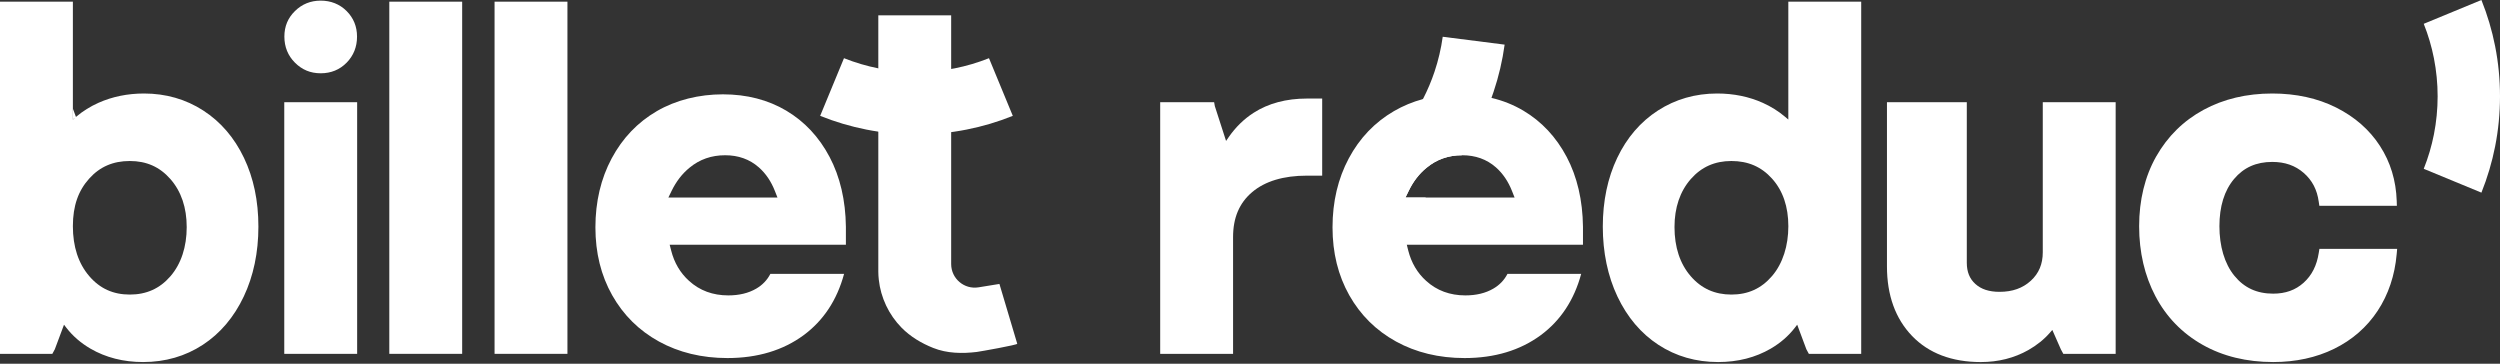<svg width="1134" height="165" viewBox="0 0 1134 165" fill="none" xmlns="http://www.w3.org/2000/svg">
<rect x="0" y="0" width="1134" height="165" fill="#333333" stroke="none"/>
<path d="M110.675 71.617C106.305 62.452 100.084 55.22 92.184 50.121C84.263 45.003 75.22 42.413 65.317 42.413C57.871 42.413 50.922 43.84 44.65 46.642C40.968 48.291 37.63 50.374 34.717 52.822L33.058 54.228V0.758H0V160.502H23.741L24.864 158.438L29.032 147.291L30.145 148.728C33.038 152.46 36.7 155.616 41.019 158.135C47.948 162.171 55.99 164.225 64.902 164.225C74.947 164.225 84.061 161.594 91.981 156.415C99.882 151.256 106.133 143.882 110.574 134.495C114.974 125.199 117.21 114.537 117.21 102.803C117.21 91.069 115.015 80.721 110.675 71.617ZM77.283 125.34C72.448 130.904 66.429 133.615 58.873 133.615C51.317 133.615 45.298 130.874 40.473 125.239C35.556 119.504 33.058 111.887 33.058 102.601C33.058 93.315 35.546 86.477 40.452 81.024C45.257 75.653 51.286 73.033 58.873 73.033C66.46 73.033 72.458 75.714 77.293 81.217C82.2 86.821 84.688 94.154 84.688 103.016C84.688 111.877 82.2 119.676 77.283 125.34Z" fill="white"/>
<path d="M257.39 0.758H224.332V160.502H257.39V0.758Z" fill="white"/>
<path d="M453.34 128.794C453.34 128.794 461.423 155.914 461.423 155.924C461.574 156.44 444.59 159.455 443.043 159.647C436.467 160.436 429.579 160.335 423.307 157.826C417.976 155.692 412.969 152.738 408.933 148.621C403.167 142.764 399.485 134.995 398.615 126.812C398.483 125.638 398.412 124.455 398.402 123.261V6.953H431.45V119.771C431.45 126.367 437.358 131.394 443.872 130.332L453.34 128.794Z" fill="white"/>
<path d="M415.717 60.99C408.079 60.99 400.432 60.251 392.987 58.774C385.835 57.368 378.795 55.274 372.027 52.553L382.831 26.395C387.879 28.407 393.139 29.965 398.459 31.017C404.104 32.13 409.92 32.697 415.717 32.697C421.523 32.697 427.329 32.13 432.964 31.017C438.305 29.965 443.565 28.407 448.603 26.395L459.406 52.553C452.649 55.274 445.598 57.368 438.447 58.774C431.012 60.251 423.364 60.99 415.717 60.99Z" fill="white"/>
<path d="M209.638 0.758H176.59V160.502H209.638V0.758Z" fill="white"/>
<path d="M162.003 46.363H128.945V160.507H162.003V46.363Z" fill="white"/>
<path d="M811.183 0.758V54.228L809.514 52.822C806.621 50.385 803.303 48.311 799.591 46.642C793.339 43.84 786.39 42.413 778.924 42.413C768.991 42.413 759.978 45.013 752.057 50.121C744.157 55.22 737.946 62.432 733.566 71.617C729.236 80.701 727.031 91.191 727.031 102.803C727.031 114.416 729.267 125.209 733.667 134.495C738.118 143.892 744.359 151.256 752.26 156.415C760.18 161.594 769.254 164.225 779.339 164.225C788.281 164.225 796.293 162.171 803.222 158.135C807.562 155.596 811.203 152.45 814.096 148.728L815.209 147.291L819.367 158.428L820.489 160.502H844.241V0.758H811.183ZM803.768 125.239C801.371 128.041 798.65 130.145 795.585 131.541C792.52 132.937 789.111 133.615 785.368 133.615C781.625 133.615 778.216 132.937 775.151 131.562C772.076 130.176 769.355 128.102 766.947 125.33C762.021 119.656 759.553 112.079 759.553 103.016V102.965C759.553 94.185 762.041 86.821 766.947 81.217C769.345 78.485 772.076 76.432 775.141 75.066C778.216 73.701 781.625 73.033 785.368 73.033C789.111 73.033 792.53 73.68 795.605 75.006C798.68 76.341 801.401 78.354 803.799 81.024C808.735 86.497 811.193 93.81 811.193 102.601C811.193 111.391 808.715 119.484 803.778 125.239H803.768Z" fill="white"/>
<path d="M161.949 16.602C161.949 21.265 160.361 25.25 157.235 28.427C154.099 31.623 150.144 33.242 145.471 33.242C140.797 33.242 136.984 31.623 133.797 28.437C130.611 25.26 128.992 21.275 128.992 16.602C128.992 11.928 130.611 8.125 133.807 4.999C136.984 1.873 140.908 0.285 145.471 0.285C150.033 0.285 154.099 1.873 157.225 5.009C160.361 8.145 161.949 12.039 161.949 16.602Z" fill="white"/>
<path d="M599.742 44.703V79.672H592.823C582.201 79.672 573.856 82.181 567.989 87.138C562.152 92.074 559.32 98.76 559.32 107.571V160.505H526.262V46.362H550.731L551.045 48.132L556.143 63.933L557.307 62.243C560.453 57.702 564.266 53.969 568.656 51.157C575.333 46.868 583.466 44.703 592.823 44.703H599.742Z" fill="white"/>
<path d="M959.661 46.363V160.507H935.92L934.807 158.463L930.933 149.663L929.881 150.867C927.221 153.932 923.913 156.592 920.069 158.777C913.686 162.398 906.423 164.229 898.492 164.229C885.372 164.229 874.872 160.244 867.306 152.384C859.76 144.544 855.926 133.933 855.926 120.844V46.363H892.14V119.185C892.14 123.292 893.404 126.428 896.004 128.784C898.654 131.202 902.245 132.375 906.989 132.375C912.846 132.375 917.489 130.727 921.192 127.338C924.833 124 926.604 119.772 926.604 114.42V46.363H959.661Z" fill="white"/>
<path d="M1087.35 112.889L1087.14 115.226C1086.29 124.926 1083.37 133.595 1078.5 140.99C1073.61 148.394 1066.98 154.19 1058.79 158.206C1050.66 162.202 1041.34 164.225 1031.12 164.225C1019.05 164.225 1008.27 161.595 999.071 156.386C989.836 151.166 982.644 143.761 977.707 134.374C972.801 125.058 970.312 114.366 970.312 102.601C970.312 90.837 972.912 80.034 978.051 70.97C983.21 61.876 990.422 54.765 999.516 49.829C1008.57 44.913 1019.06 42.414 1030.7 42.414C1041.49 42.414 1051.22 44.548 1059.64 48.757C1068.1 52.995 1074.81 58.862 1079.55 66.196C1084.31 73.54 1086.85 81.925 1087.15 91.13L1087.22 93.346H1052.05L1051.78 91.495C1051.03 86.032 1048.79 81.753 1044.94 78.415C1041.09 75.077 1036.43 73.448 1030.7 73.448C1023.42 73.448 1017.75 75.977 1013.37 81.187C1008.96 86.427 1006.73 93.629 1006.73 102.601C1006.73 111.574 1009 119.565 1013.51 125.078C1017.95 130.54 1023.71 133.201 1031.12 133.201C1036.7 133.201 1041.21 131.582 1044.92 128.254C1048.64 124.906 1050.89 120.475 1051.79 114.7L1052.08 112.889H1087.35Z" fill="white"/>
<path d="M383.697 102.875C383.555 90.828 381.047 80.206 376.323 71.234C371.528 62.14 364.932 55.12 356.658 50.194C348.393 45.298 338.763 42.789 327.919 42.789C317.075 42.789 306.636 45.358 297.967 50.396C289.257 55.454 282.389 62.626 277.452 71.851C272.577 80.975 270.078 91.475 270.078 103.118C270.078 114.761 272.648 124.957 277.675 133.899C282.753 142.892 289.854 149.943 298.918 154.92C307.931 159.876 318.35 162.415 330.003 162.415C343.659 162.405 355.211 158.895 364.507 152.057C373.5 145.411 379.661 136.145 382.877 124.219H349.445C348.009 127.021 345.854 129.277 343.042 130.915C339.502 132.989 335.223 133.991 330.408 133.991H330.307C323.367 133.991 317.389 131.806 312.564 127.415C310.561 125.615 308.882 123.551 307.526 121.255C306.171 118.959 305.139 116.41 304.441 113.648L303.763 111.008H383.697V102.875ZM303.176 89.604L304.643 86.579C306.687 82.371 309.408 78.81 312.786 76.059C317.359 72.286 322.76 70.415 328.87 70.425H328.971C334.879 70.415 340.018 72.225 344.195 75.907C345.783 77.303 347.179 78.901 348.414 80.712C349.627 82.523 350.679 84.536 351.529 86.731L352.662 89.604H303.176Z" fill="white"/>
<path d="M718.038 102.875C717.897 90.828 715.398 80.196 710.674 71.234C705.869 62.14 699.284 55.12 690.999 50.194C686.558 47.564 681.723 45.621 676.524 44.397C672.042 43.325 667.288 42.789 662.271 42.789C656.323 42.789 650.709 43.507 645.459 44.934C640.775 46.198 636.395 48.029 632.308 50.396C623.609 55.454 616.73 62.626 611.804 71.851C606.928 80.975 604.43 91.475 604.43 103.118C604.43 114.761 606.999 124.957 612.016 133.899C617.094 142.892 624.196 149.943 633.259 154.92C642.272 159.876 652.691 162.415 664.344 162.415C678.011 162.415 689.553 158.895 698.859 152.057C707.852 145.411 714.012 136.145 717.229 124.219H683.797C682.36 127.021 680.196 129.287 677.384 130.915C673.843 132.989 669.574 133.991 664.759 133.991H664.658C657.709 133.991 651.74 131.806 646.915 127.415C642.899 123.804 640.188 119.181 638.782 113.648L638.125 111.008H718.038V102.875ZM637.518 89.604L638.995 86.579C641.018 82.361 643.749 78.81 647.138 76.059C651.69 72.296 657.061 70.425 663.151 70.425H663.323C669.23 70.425 674.359 72.225 678.537 75.907C681.703 78.689 684.161 82.341 685.881 86.731L687.014 89.604H637.518Z" fill="white"/>
<path d="M431.452 160.445V160.507C431.391 160.486 431.33 160.476 431.27 160.456C431.33 160.456 431.391 160.456 431.452 160.456V160.445Z" fill="white"/>
<path d="M1134 43.689C1134 51.326 1133.26 58.973 1131.79 66.418C1130.38 73.57 1128.29 80.611 1125.57 87.378L1099.41 76.574C1101.42 71.527 1102.98 66.267 1104.03 60.946C1105.14 55.301 1105.71 49.485 1105.71 43.689C1105.71 37.893 1105.14 32.076 1104.03 26.442C1102.98 21.101 1101.42 15.841 1099.41 10.803L1125.57 0C1128.29 6.757 1130.38 13.808 1131.79 20.959C1133.26 28.394 1134 36.042 1134 43.689Z" fill="white"/>
<path d="M682.501 20.243C681.52 27.455 679.841 34.627 677.524 41.536C677.2 42.497 676.867 43.448 676.523 44.398C674.277 50.579 671.475 56.618 668.187 62.374C666.619 65.125 664.94 67.816 663.15 70.426C657.06 70.426 651.689 72.297 647.137 76.06C643.748 78.811 641.017 82.362 638.994 86.58L637.517 89.605H646.783C644.355 91.901 641.836 94.076 639.226 96.15L621.848 73.804C626.096 70.426 630.051 66.622 633.602 62.526C637.365 58.166 640.744 53.401 643.606 48.364C644.254 47.231 644.871 46.088 645.458 44.935C647.521 40.929 649.281 36.771 650.697 32.543C652.427 27.384 653.682 22.043 654.42 16.672L682.501 20.243Z" fill="white"/>
<path d="M34.6 53.421L33.467 53.886L33.062 54.058V49.273C33.498 50.538 33.963 51.802 34.459 53.047C34.499 53.168 34.55 53.299 34.6 53.421Z" fill="white"/>
</svg>
